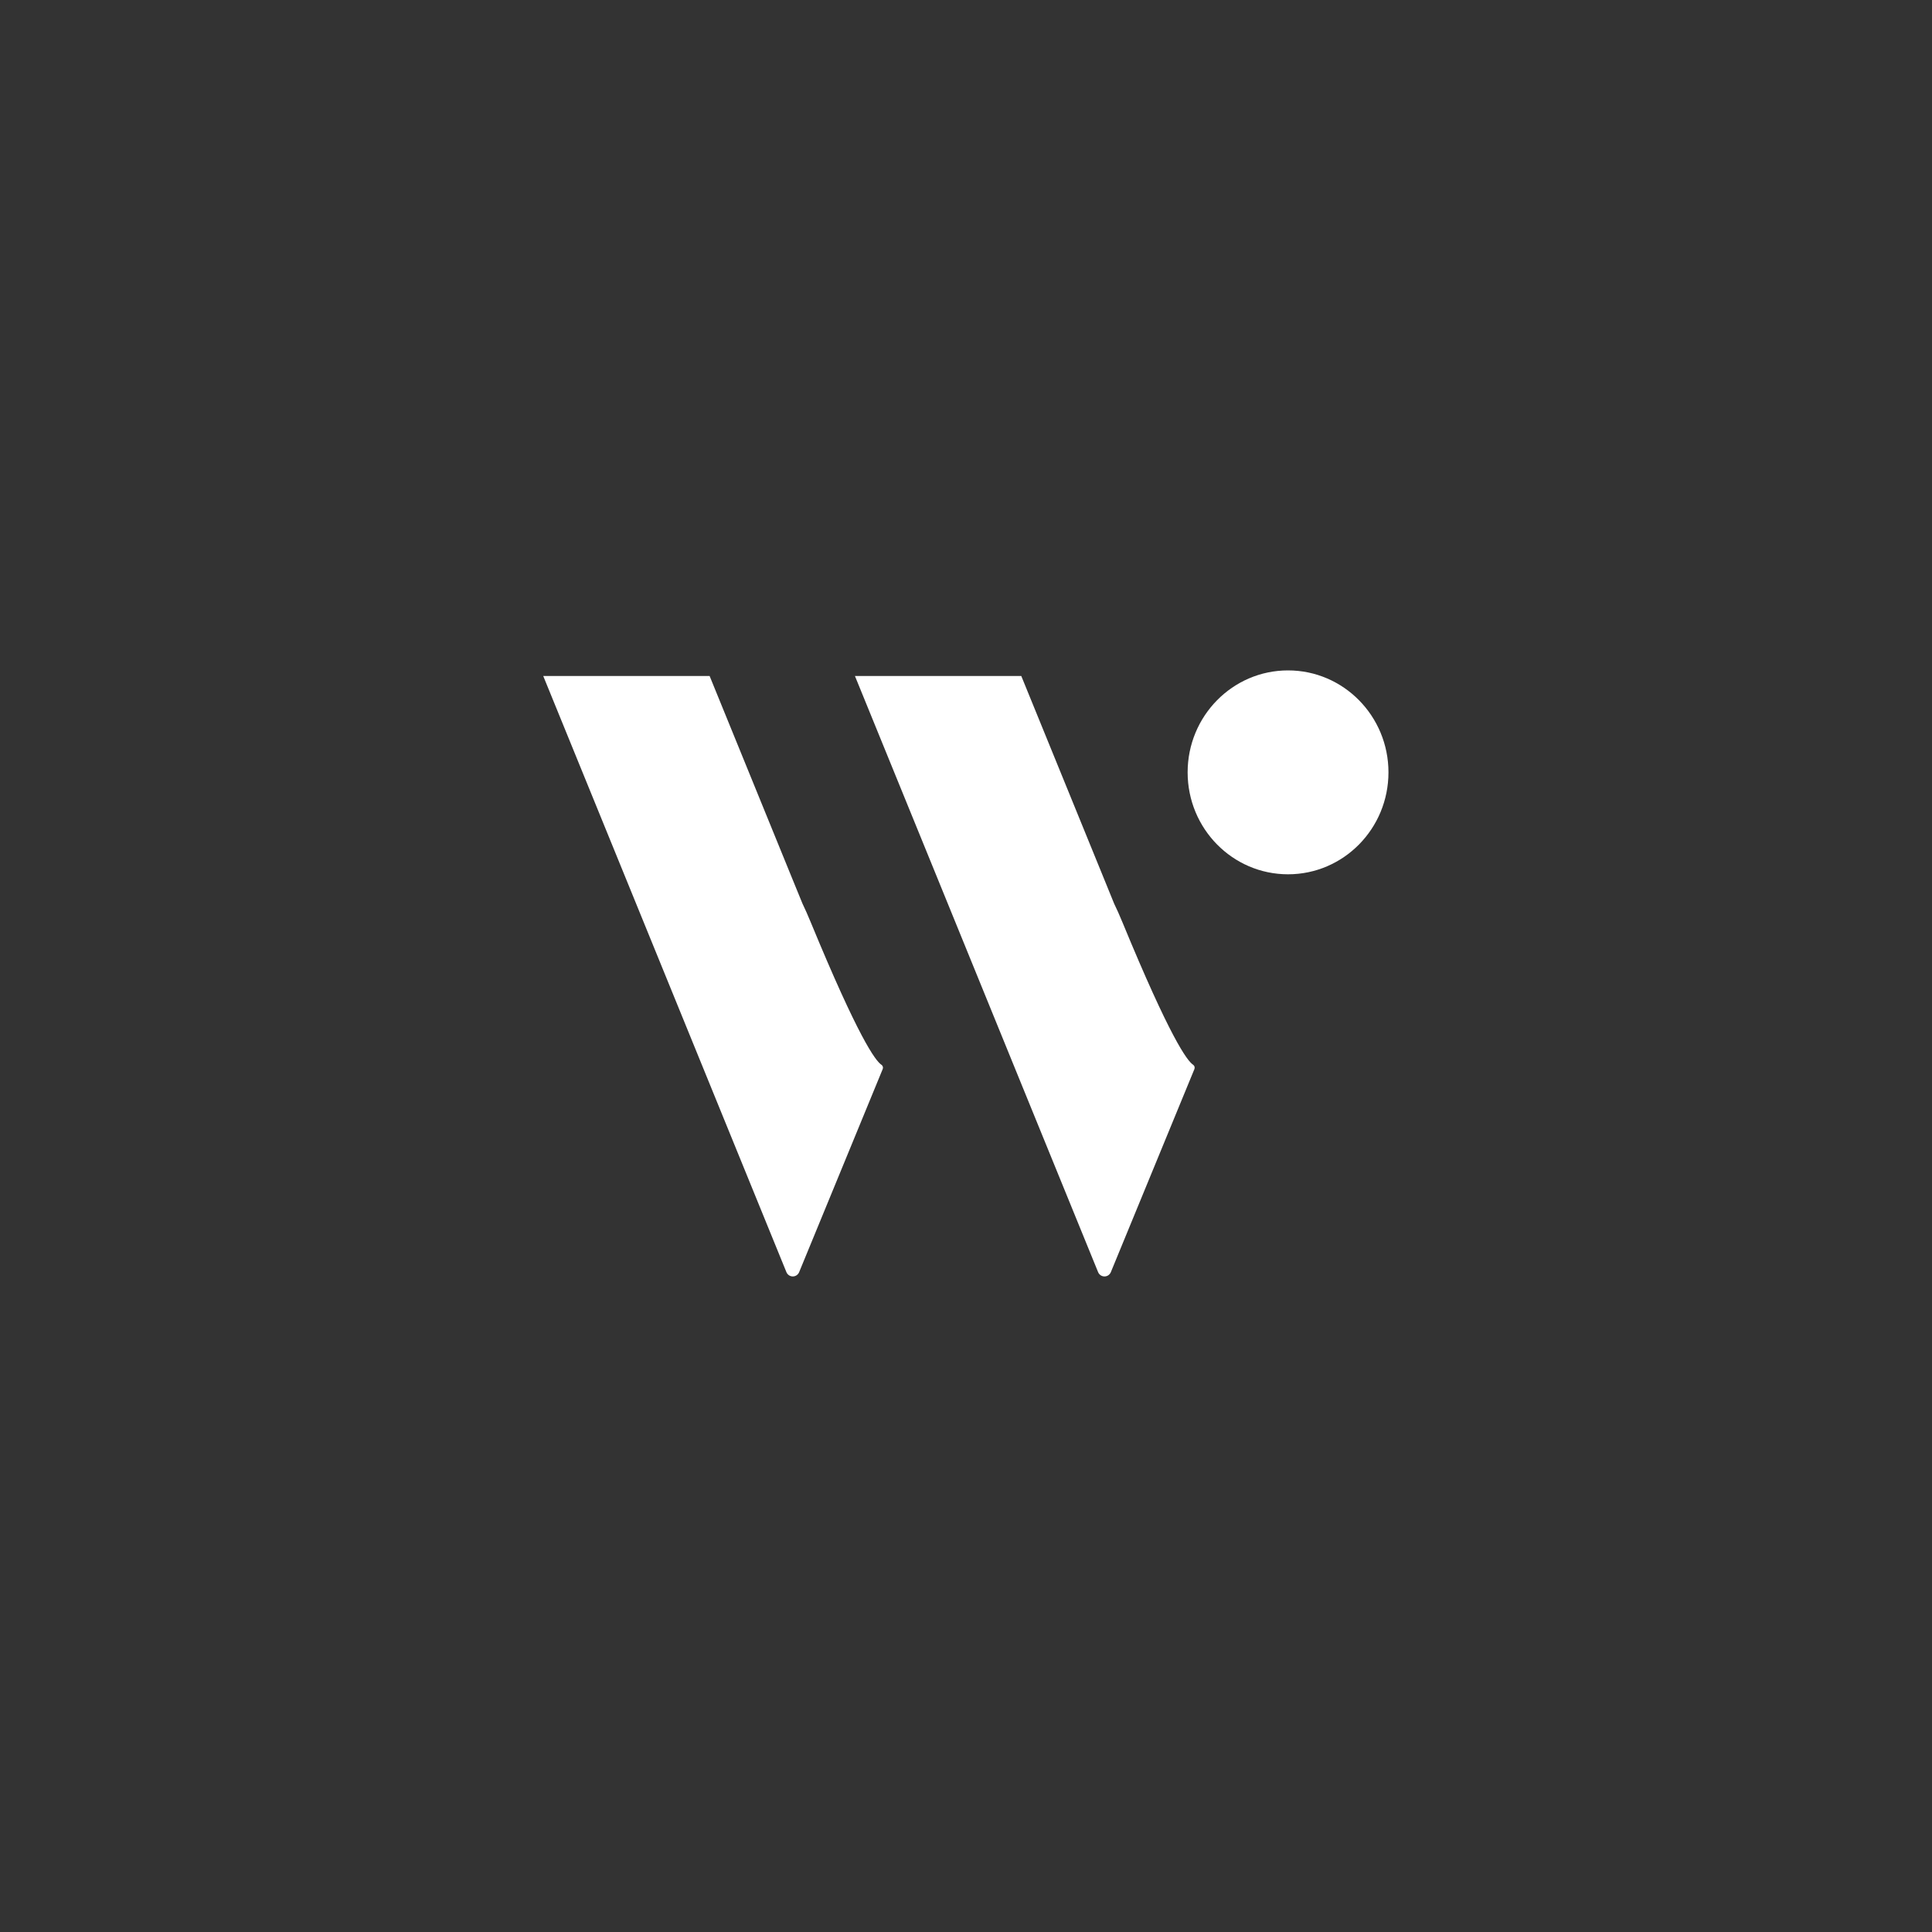 <svg width="60" height="60" viewBox="0 0 60 60" fill="none" xmlns="http://www.w3.org/2000/svg">
<rect x="0" y="0" width="60" height="60" fill="#333333" stroke="none"/>
<path d="M40.001 27.152C41.724 27.152 43.12 25.735 43.12 23.986C43.12 22.238 41.724 20.82 40.001 20.82C38.279 20.82 36.883 22.238 36.883 23.986C36.883 25.735 38.279 27.152 40.001 27.152Z" fill="white"/>
<path fill-rule="evenodd" clip-rule="evenodd" d="M27.373 33.067C27.186 32.944 26.654 32.218 25.18 28.646C25.088 28.422 25.002 28.228 24.922 28.063L24.62 27.325L22.038 20.994H16.871L19.454 27.325L22.038 33.66L24.423 39.508C24.439 39.547 24.467 39.581 24.502 39.605C24.537 39.628 24.578 39.641 24.621 39.641C24.663 39.641 24.704 39.628 24.739 39.605C24.774 39.581 24.802 39.547 24.818 39.508L27.414 33.199C27.424 33.175 27.424 33.15 27.417 33.126C27.41 33.102 27.394 33.081 27.373 33.067Z" fill="white"/>
<path fill-rule="evenodd" clip-rule="evenodd" d="M37.053 33.067C36.866 32.944 36.333 32.218 34.86 28.646C34.768 28.422 34.681 28.228 34.6 28.062L34.3 27.325L31.717 20.994H26.551L29.134 27.325L31.717 33.66L34.103 39.508C34.119 39.547 34.147 39.581 34.182 39.605C34.217 39.628 34.258 39.641 34.3 39.641C34.343 39.641 34.384 39.628 34.419 39.605C34.454 39.581 34.482 39.547 34.498 39.508L37.094 33.2C37.103 33.176 37.104 33.15 37.097 33.126C37.089 33.102 37.074 33.081 37.053 33.067Z" fill="white"/>
</svg>

